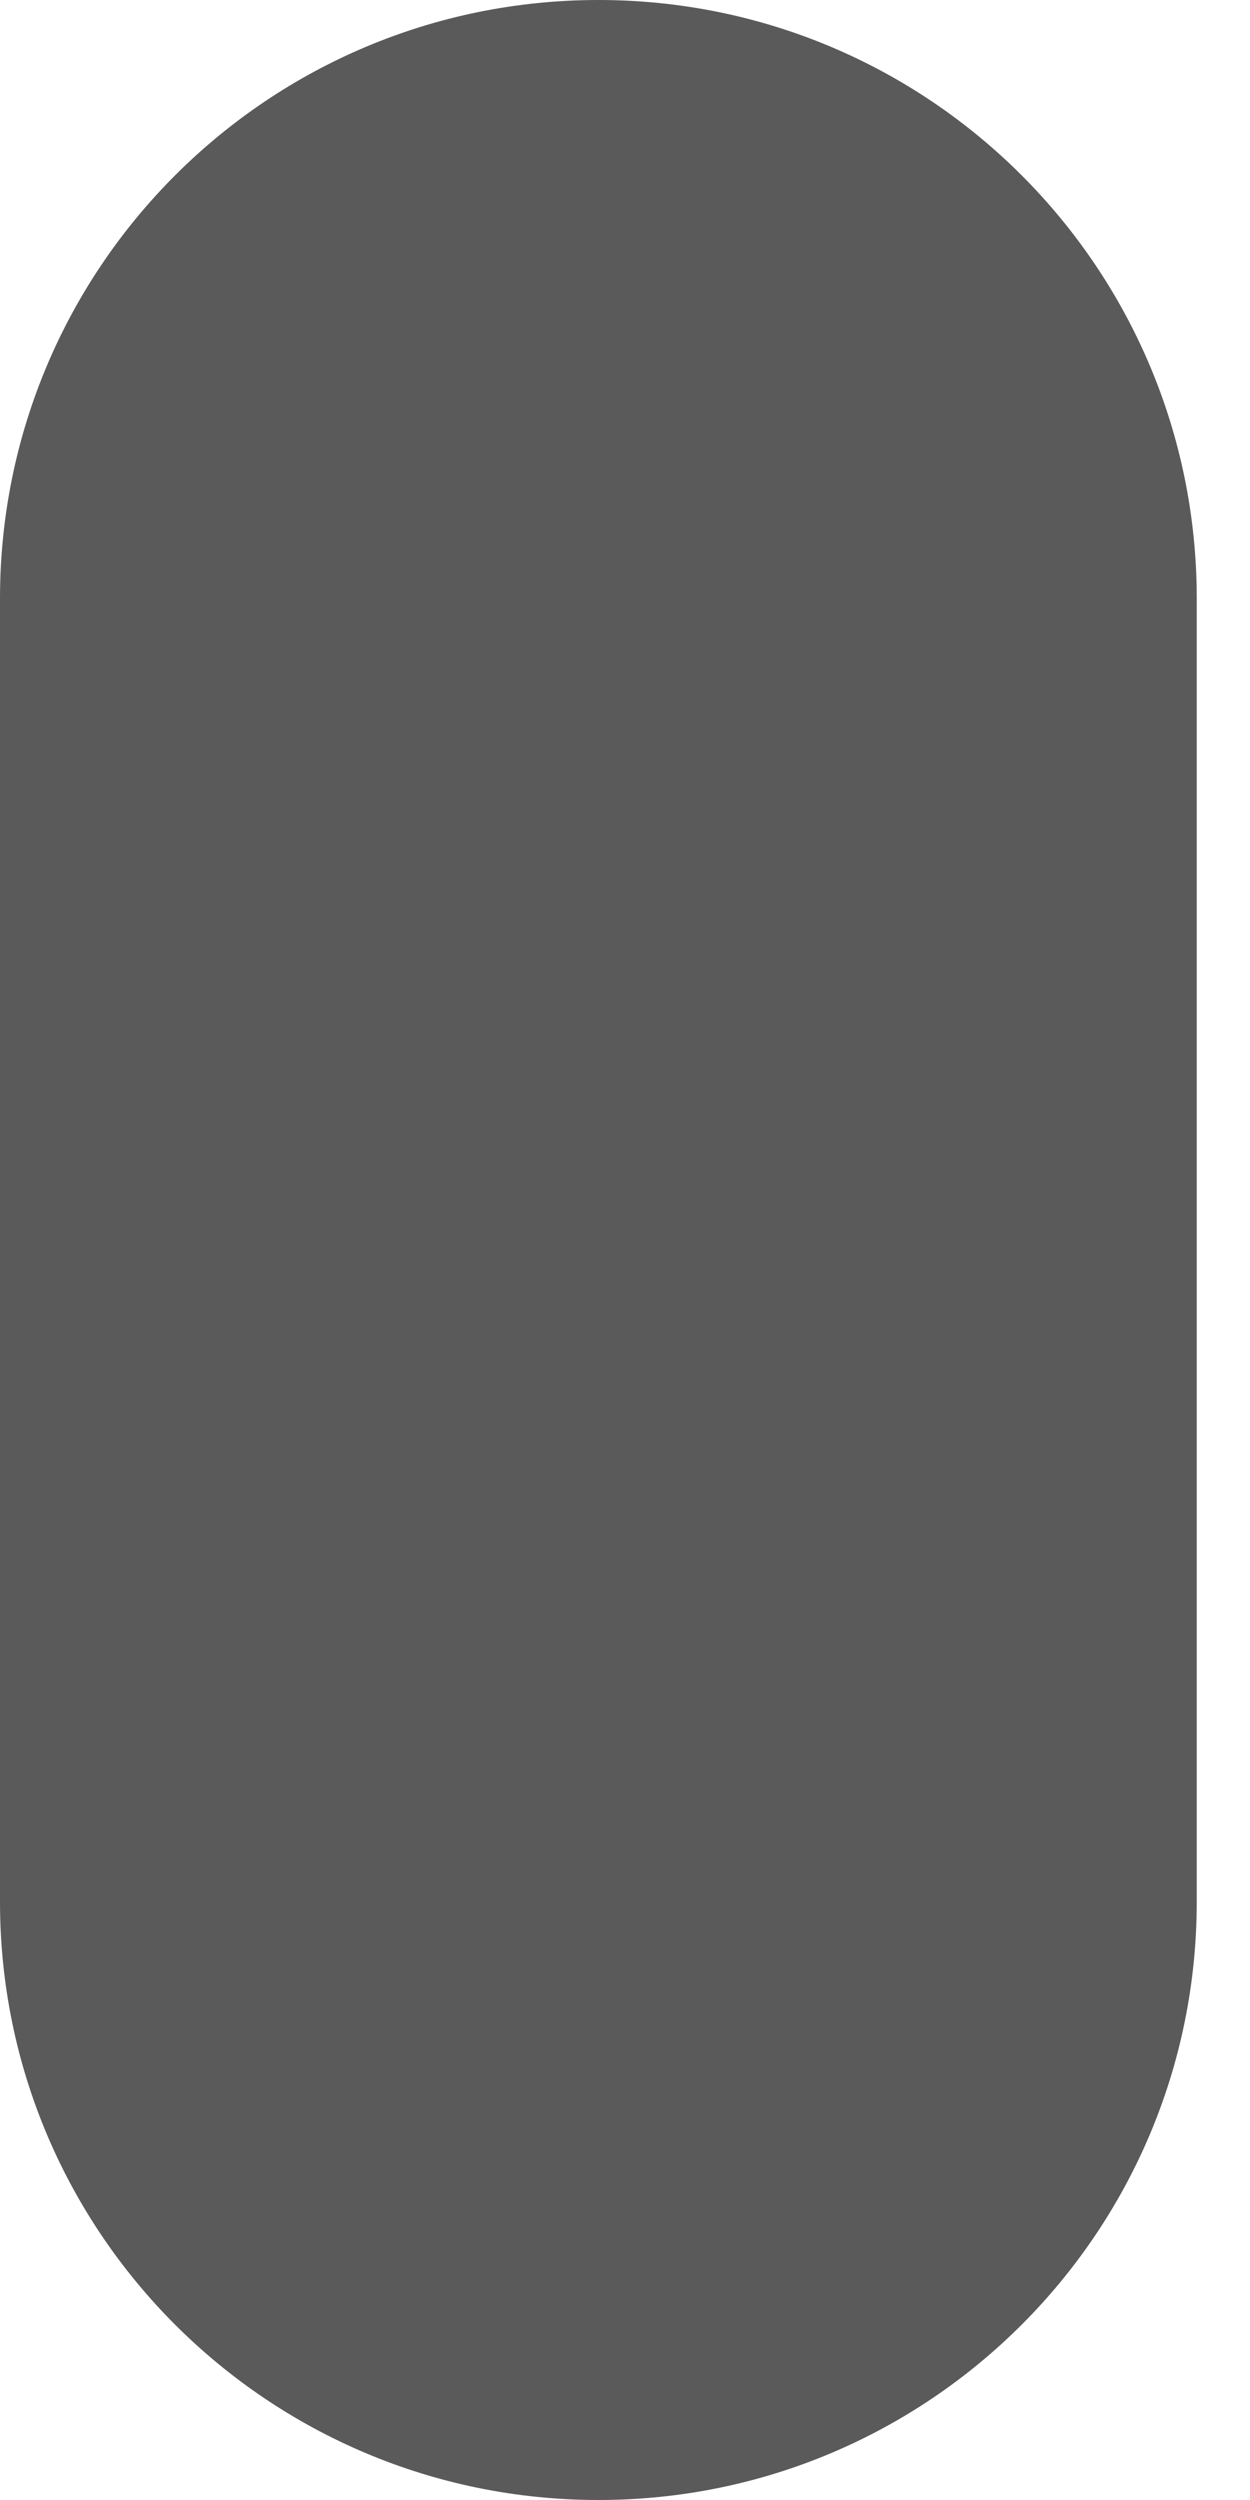 <?xml version="1.0" encoding="UTF-8"?> <svg xmlns="http://www.w3.org/2000/svg" width="5" height="10" viewBox="0 0 5 10" fill="none"> <path d="M2.394 10C1.072 10 0 8.93 0 7.607V2.394C0 1.07 1.072 0 2.394 0C3.715 0 4.787 1.07 4.787 2.394V7.607C4.787 8.93 3.715 10 2.394 10Z" fill="#5A5A5A"></path> </svg> 